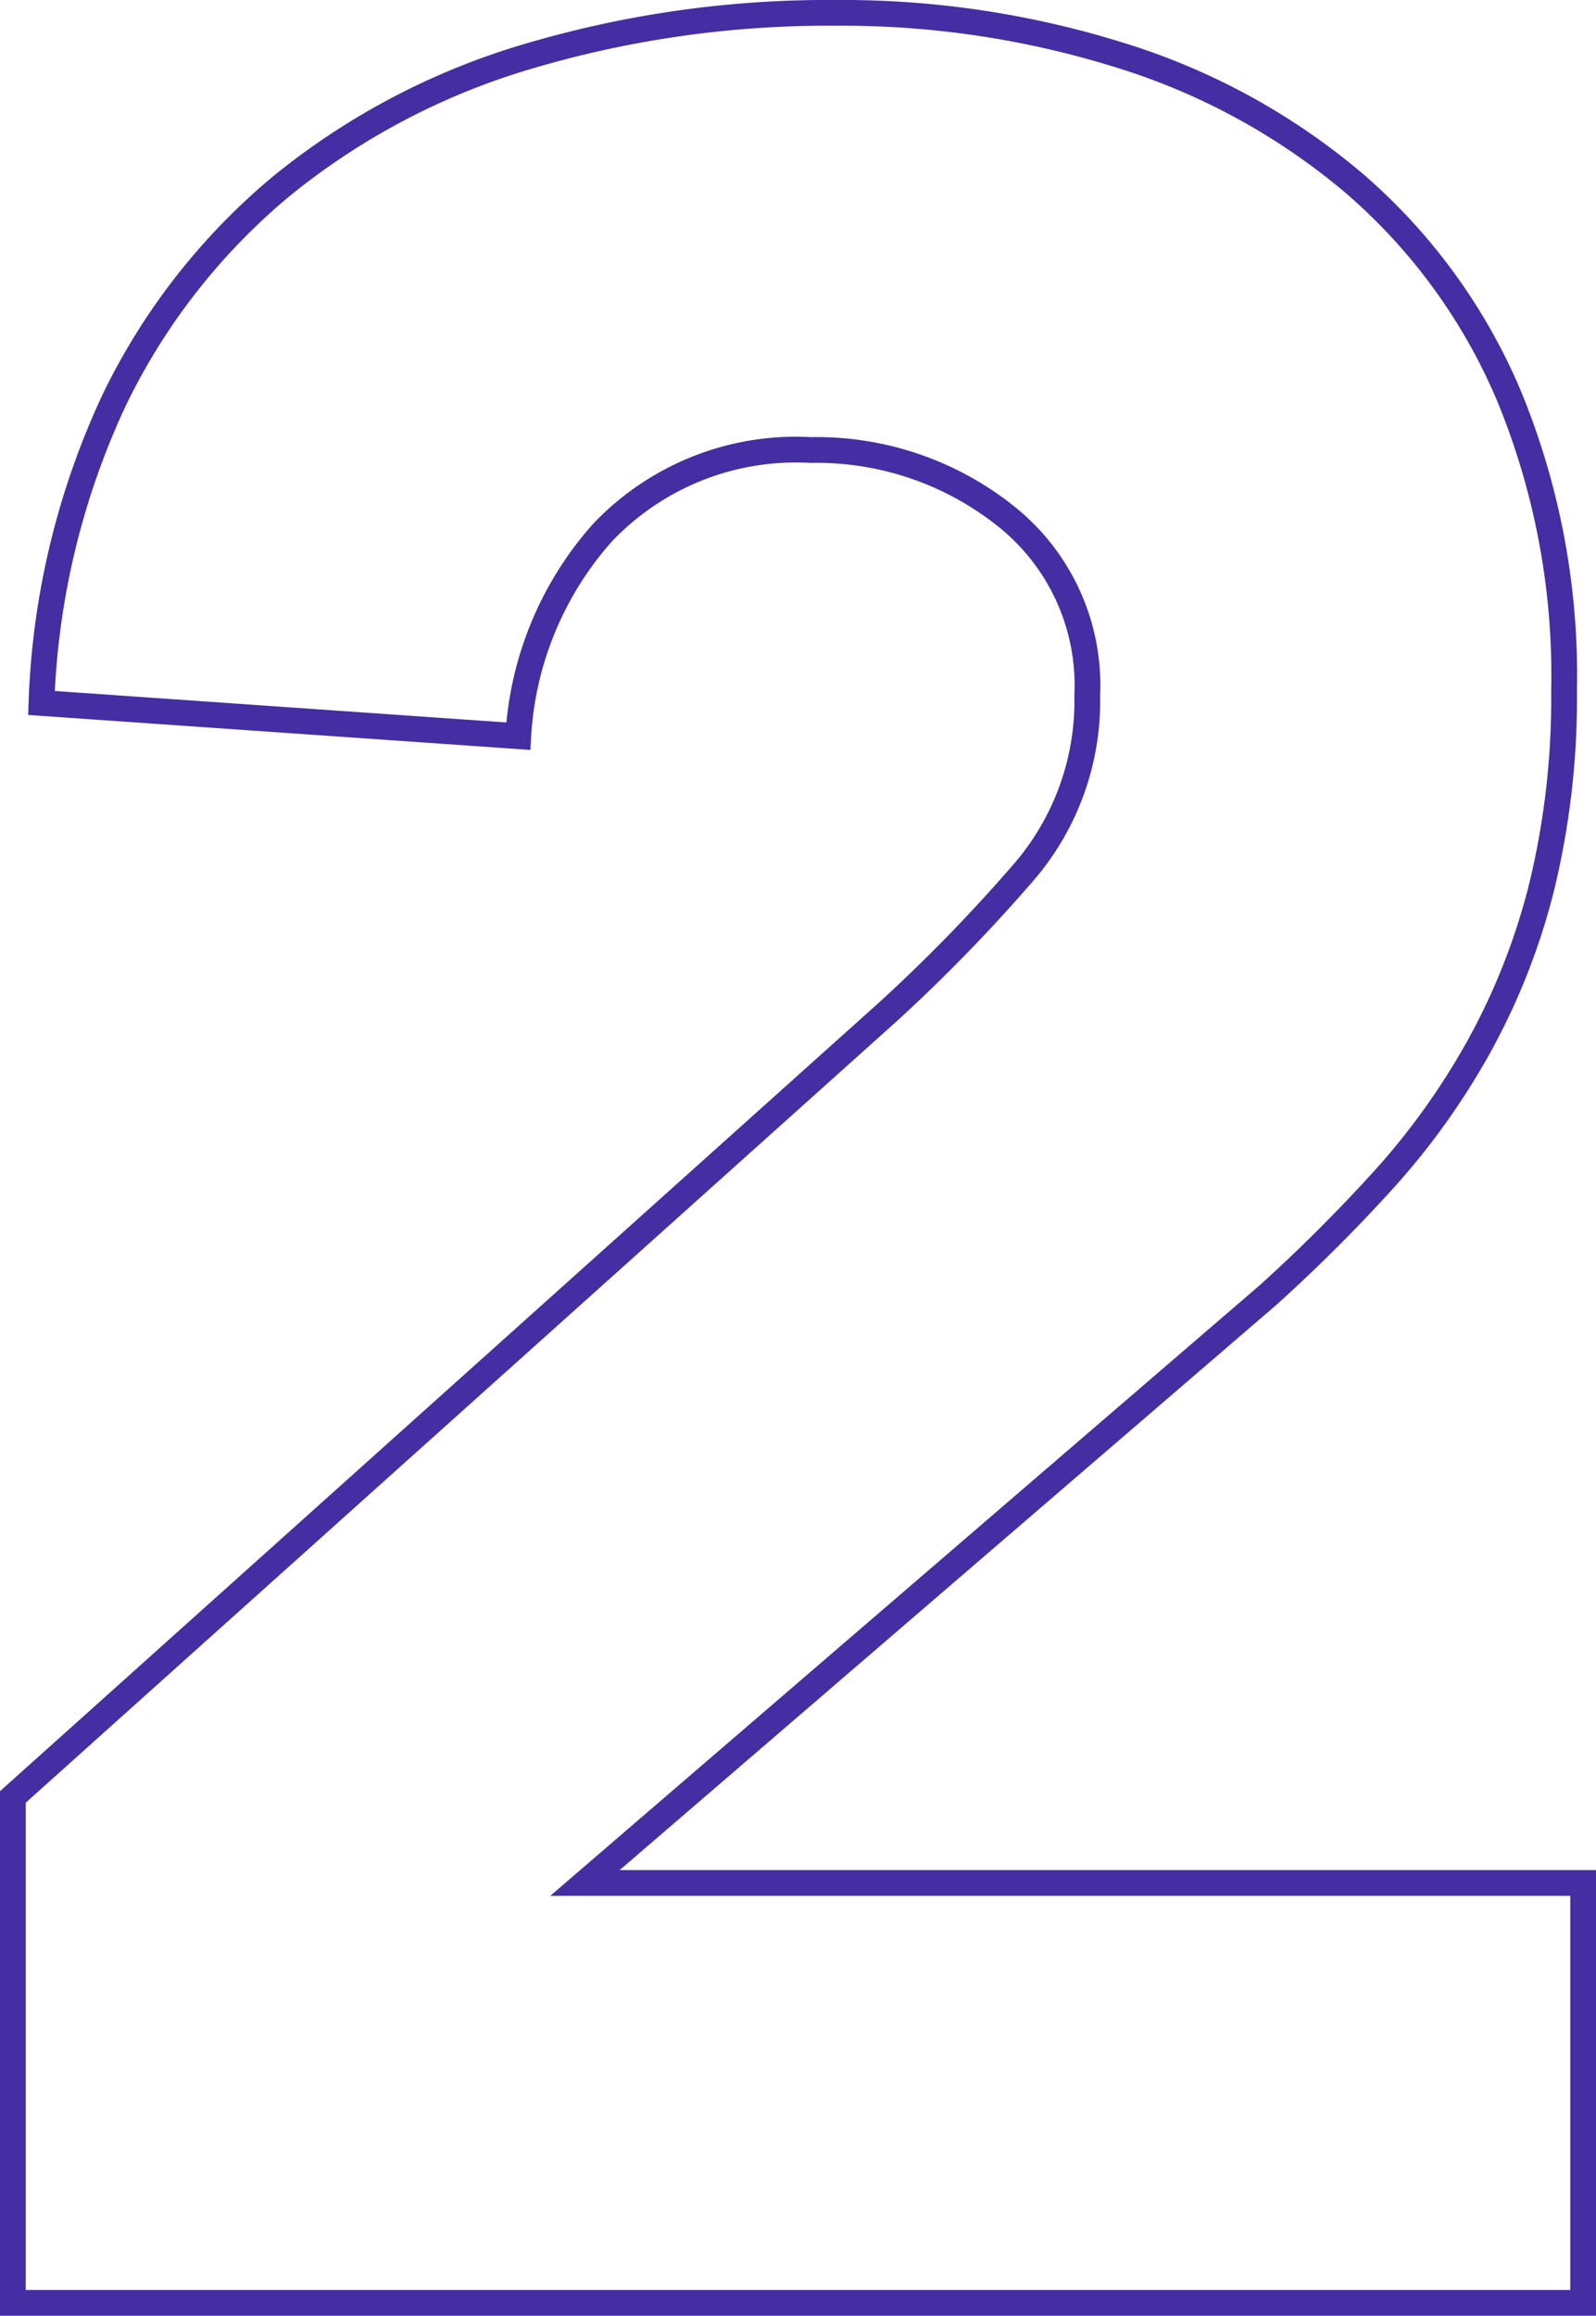 <?xml version="1.0" encoding="UTF-8"?> <svg xmlns="http://www.w3.org/2000/svg" viewBox="0 0 61.99 89.9"> <defs> <style>.cls-1{fill:none;stroke:#452da3;}</style> </defs> <g id="Layer_2" data-name="Layer 2"> <g id="Layer_1-2" data-name="Layer 1"> <path class="cls-1" d="M.5,69.76l34-30.49A64.12,64.12,0,0,0,39.64,34,10.18,10.18,0,0,0,42.23,27a8.39,8.39,0,0,0-3.21-7,11.79,11.79,0,0,0-7.53-2.53,10.36,10.36,0,0,0-8.09,3.21,13,13,0,0,0-3.27,7.9L1.61,27.29A30.13,30.13,0,0,1,4.45,15.5,24.89,24.89,0,0,1,11,7.17a27.47,27.47,0,0,1,9.57-5A40.93,40.93,0,0,1,32.48.5,36.15,36.15,0,0,1,43.59,2.17a25.83,25.83,0,0,1,9,4.94,22.4,22.4,0,0,1,6,8.21A28.43,28.43,0,0,1,60.75,26.8a31.06,31.06,0,0,1-.86,7.59,25.66,25.66,0,0,1-2.41,6.17,27.83,27.83,0,0,1-3.64,5.13,63.55,63.55,0,0,1-4.57,4.57L22.72,73.1H61.49V89.4H.5Z"></path> </g> </g> </svg> 